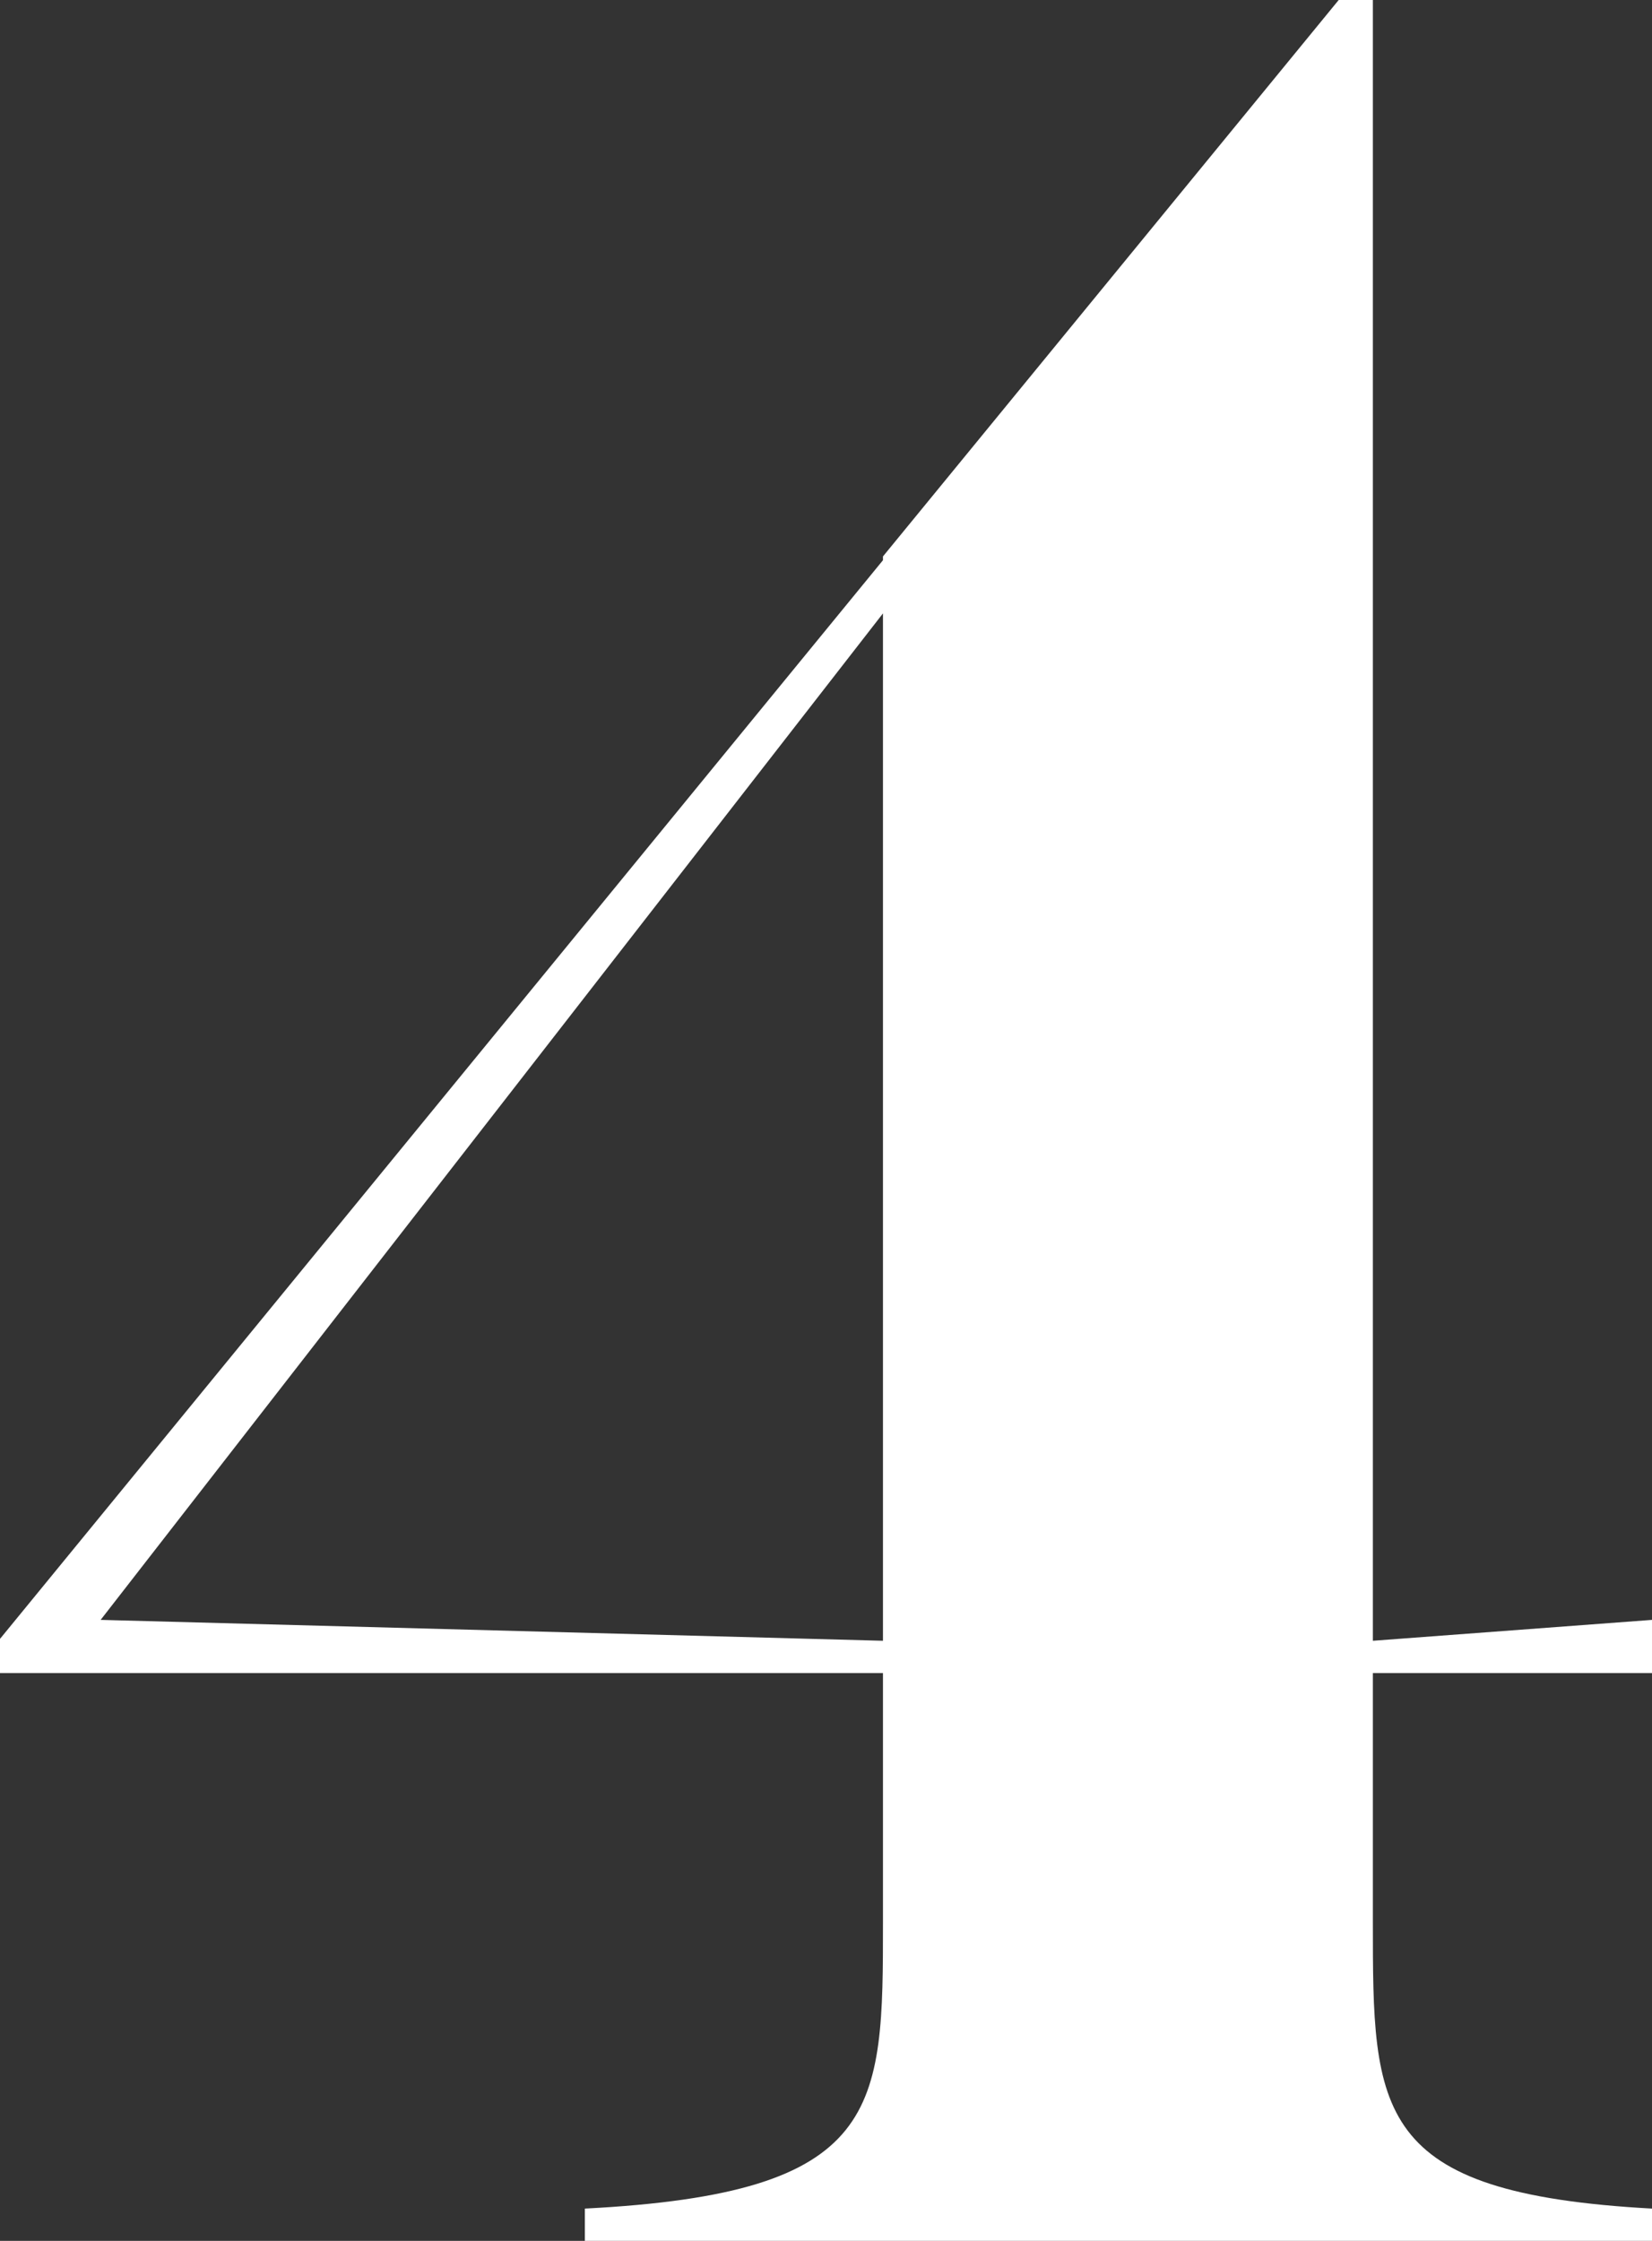 <?xml version="1.0" encoding="utf-8"?>
<!-- Generator: Adobe Illustrator 25.4.1, SVG Export Plug-In . SVG Version: 6.00 Build 0)  -->
<svg version="1.1" id="Capa_1" xmlns="http://www.w3.org/2000/svg" xmlns:xlink="http://www.w3.org/1999/xlink" x="0px" y="0px"
	 viewBox="0 0 87 118" style="enable-background:new 0 0 87 118;" xml:space="preserve">
<rect x="0" y="0" width="87" height="118" fill="#333333" stroke="none"/>
<style type="text/css">
	.st0{fill:#FFFFFF;}
</style>
<path class="st0" d="M72.3,88.1v13.1c0,10,0,14.3,14.7,15.1v1.7H30.8v-1.7c15.7-0.8,15.7-5.2,15.7-15.1V88.1H0v-1.8l46.5-56.8v-0.2
	L70.5,0h1.8v86.4L87,85.3v2.8H72.3z M46.5,86.4V32.3l-41.2,53L46.5,86.4z"/>
</svg>
